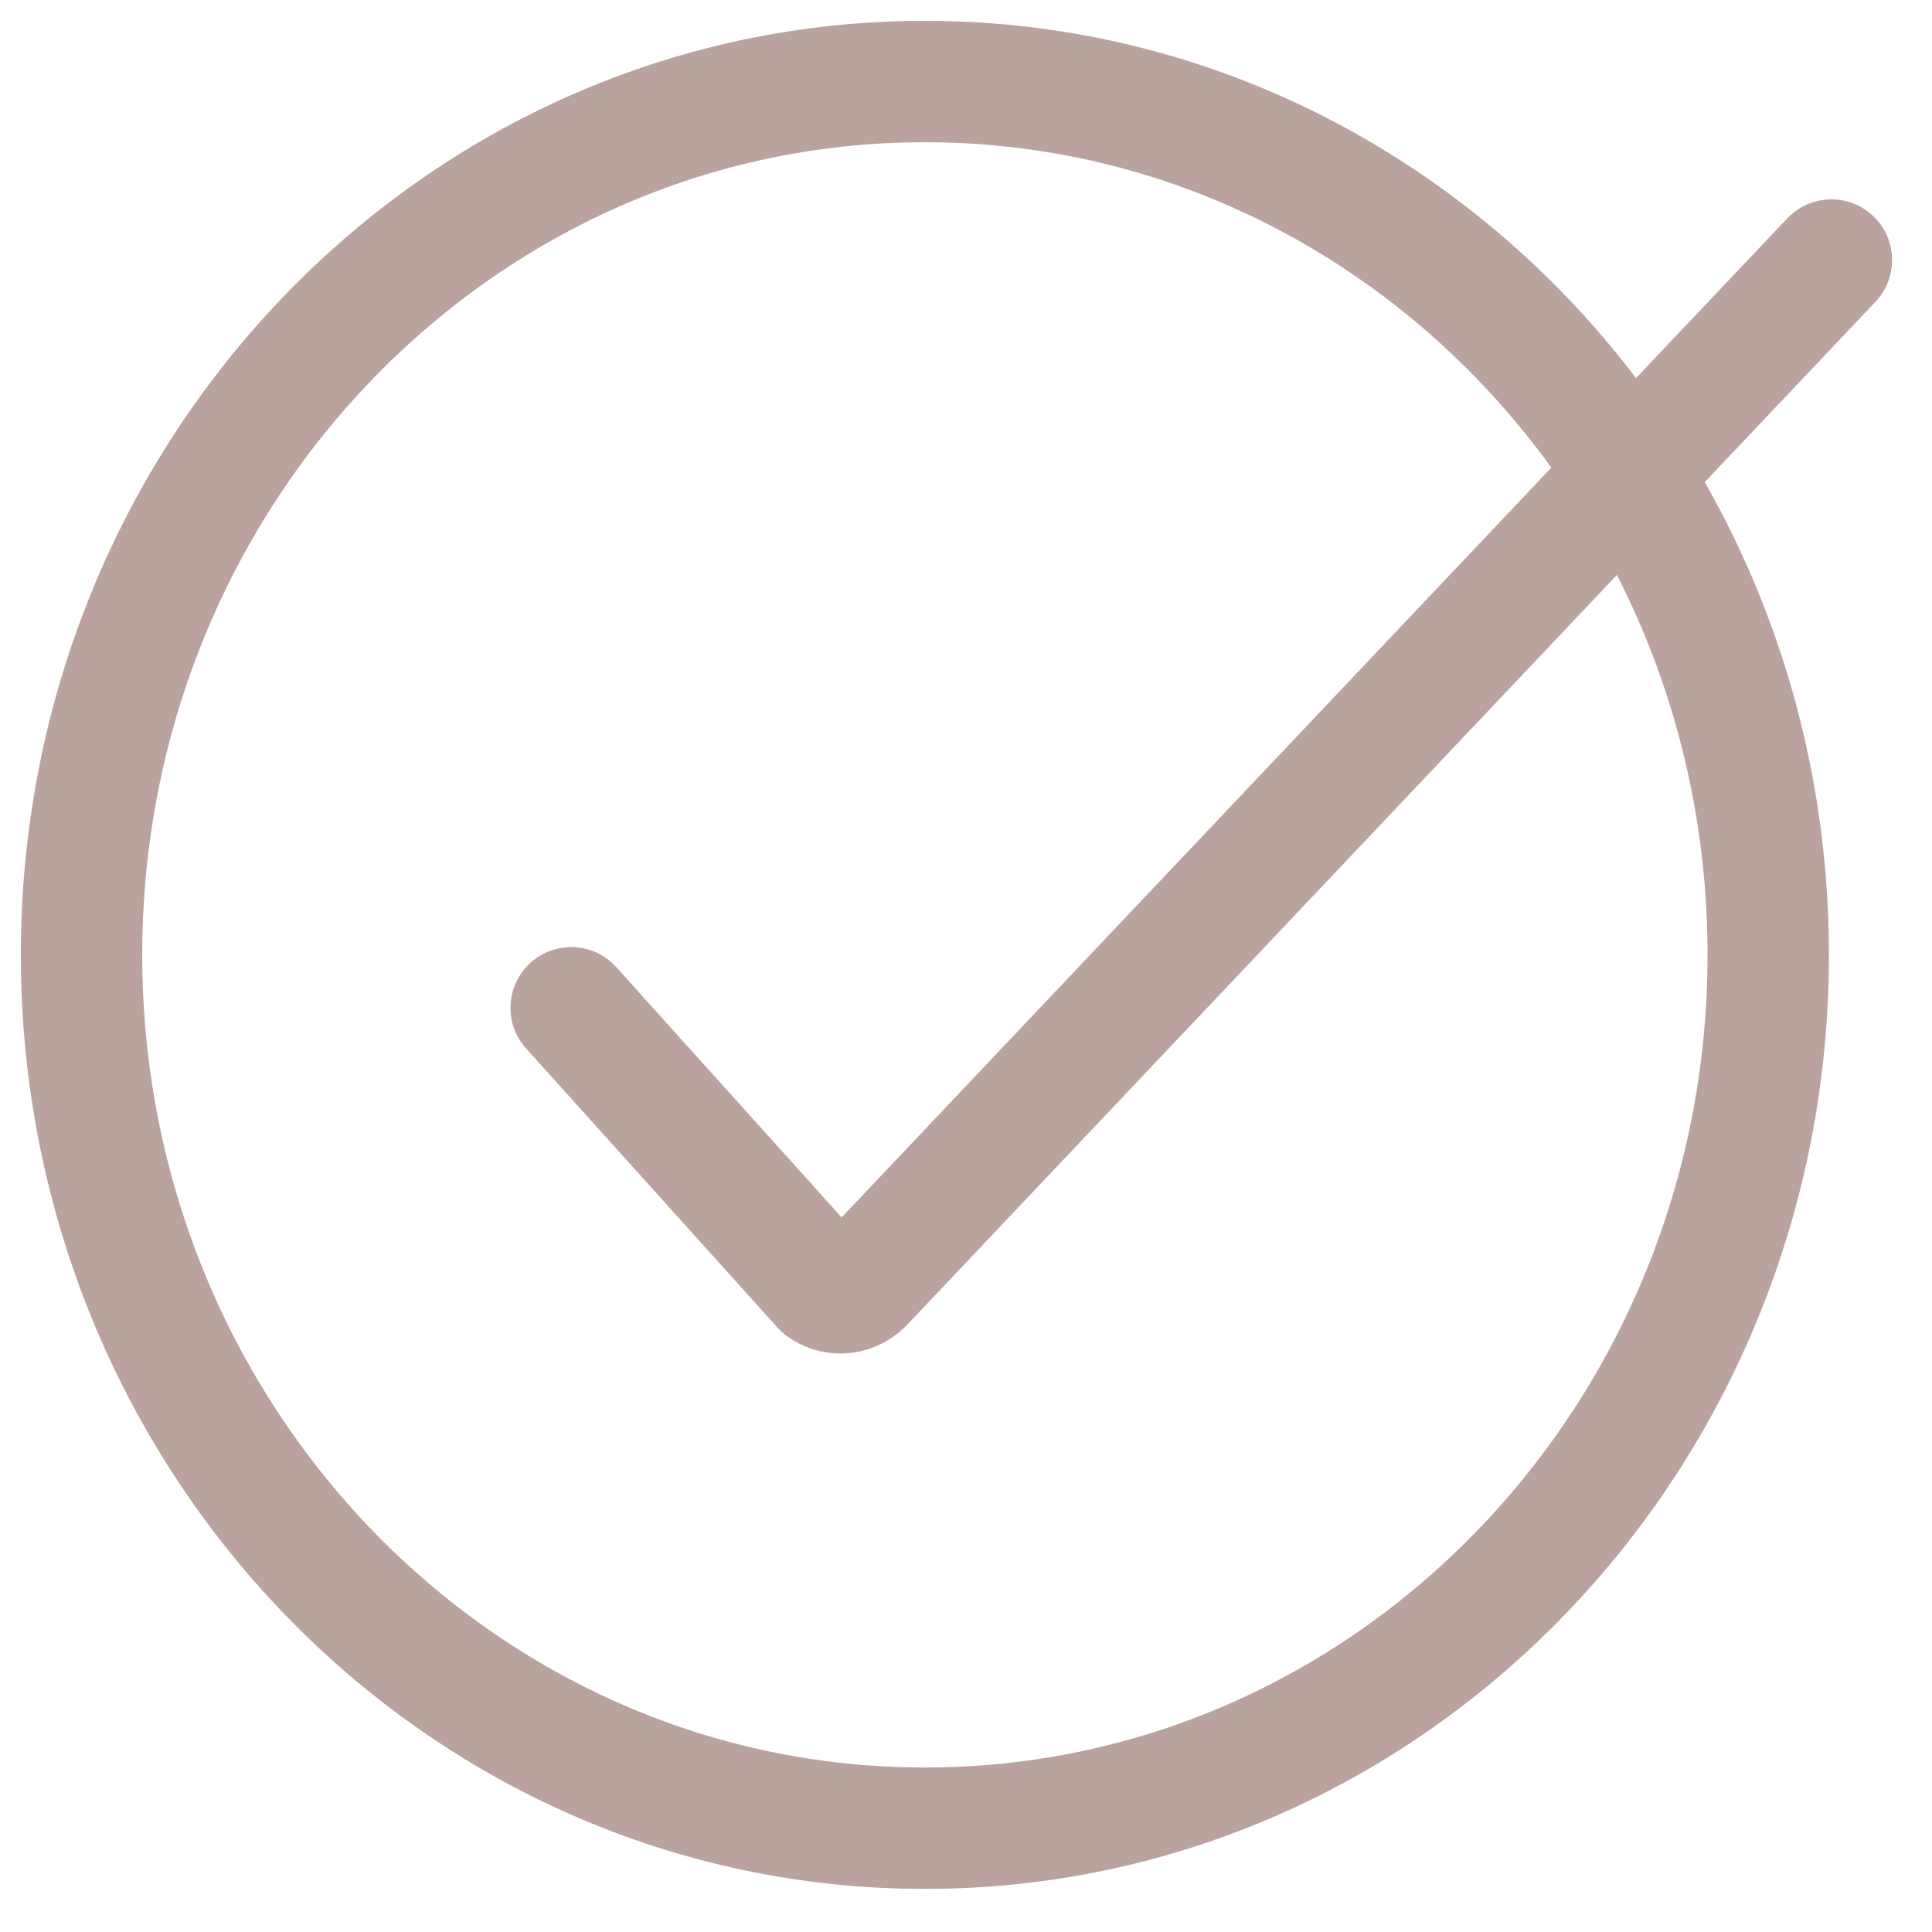 <?xml version="1.0" encoding="UTF-8"?> <svg xmlns="http://www.w3.org/2000/svg" width="25" height="25" viewBox="0 0 25 25" fill="none"><path d="M11.968 23.657C17.995 23.657 22.881 18.598 22.881 12.356C22.881 6.114 17.995 1.055 11.968 1.055C5.941 1.055 1.055 6.114 1.055 12.356C1.055 18.598 5.941 23.657 11.968 23.657Z" stroke="#BAA39F" stroke-width="1.571" stroke-linecap="round" stroke-linejoin="round"></path><path d="M7.391 13.041L10.645 16.654C10.713 16.705 10.796 16.729 10.876 16.729C10.982 16.729 11.084 16.686 11.163 16.608L23.698 3.365" stroke="#BAA39F" stroke-width="1.571" stroke-linecap="round" stroke-linejoin="round"></path></svg> 